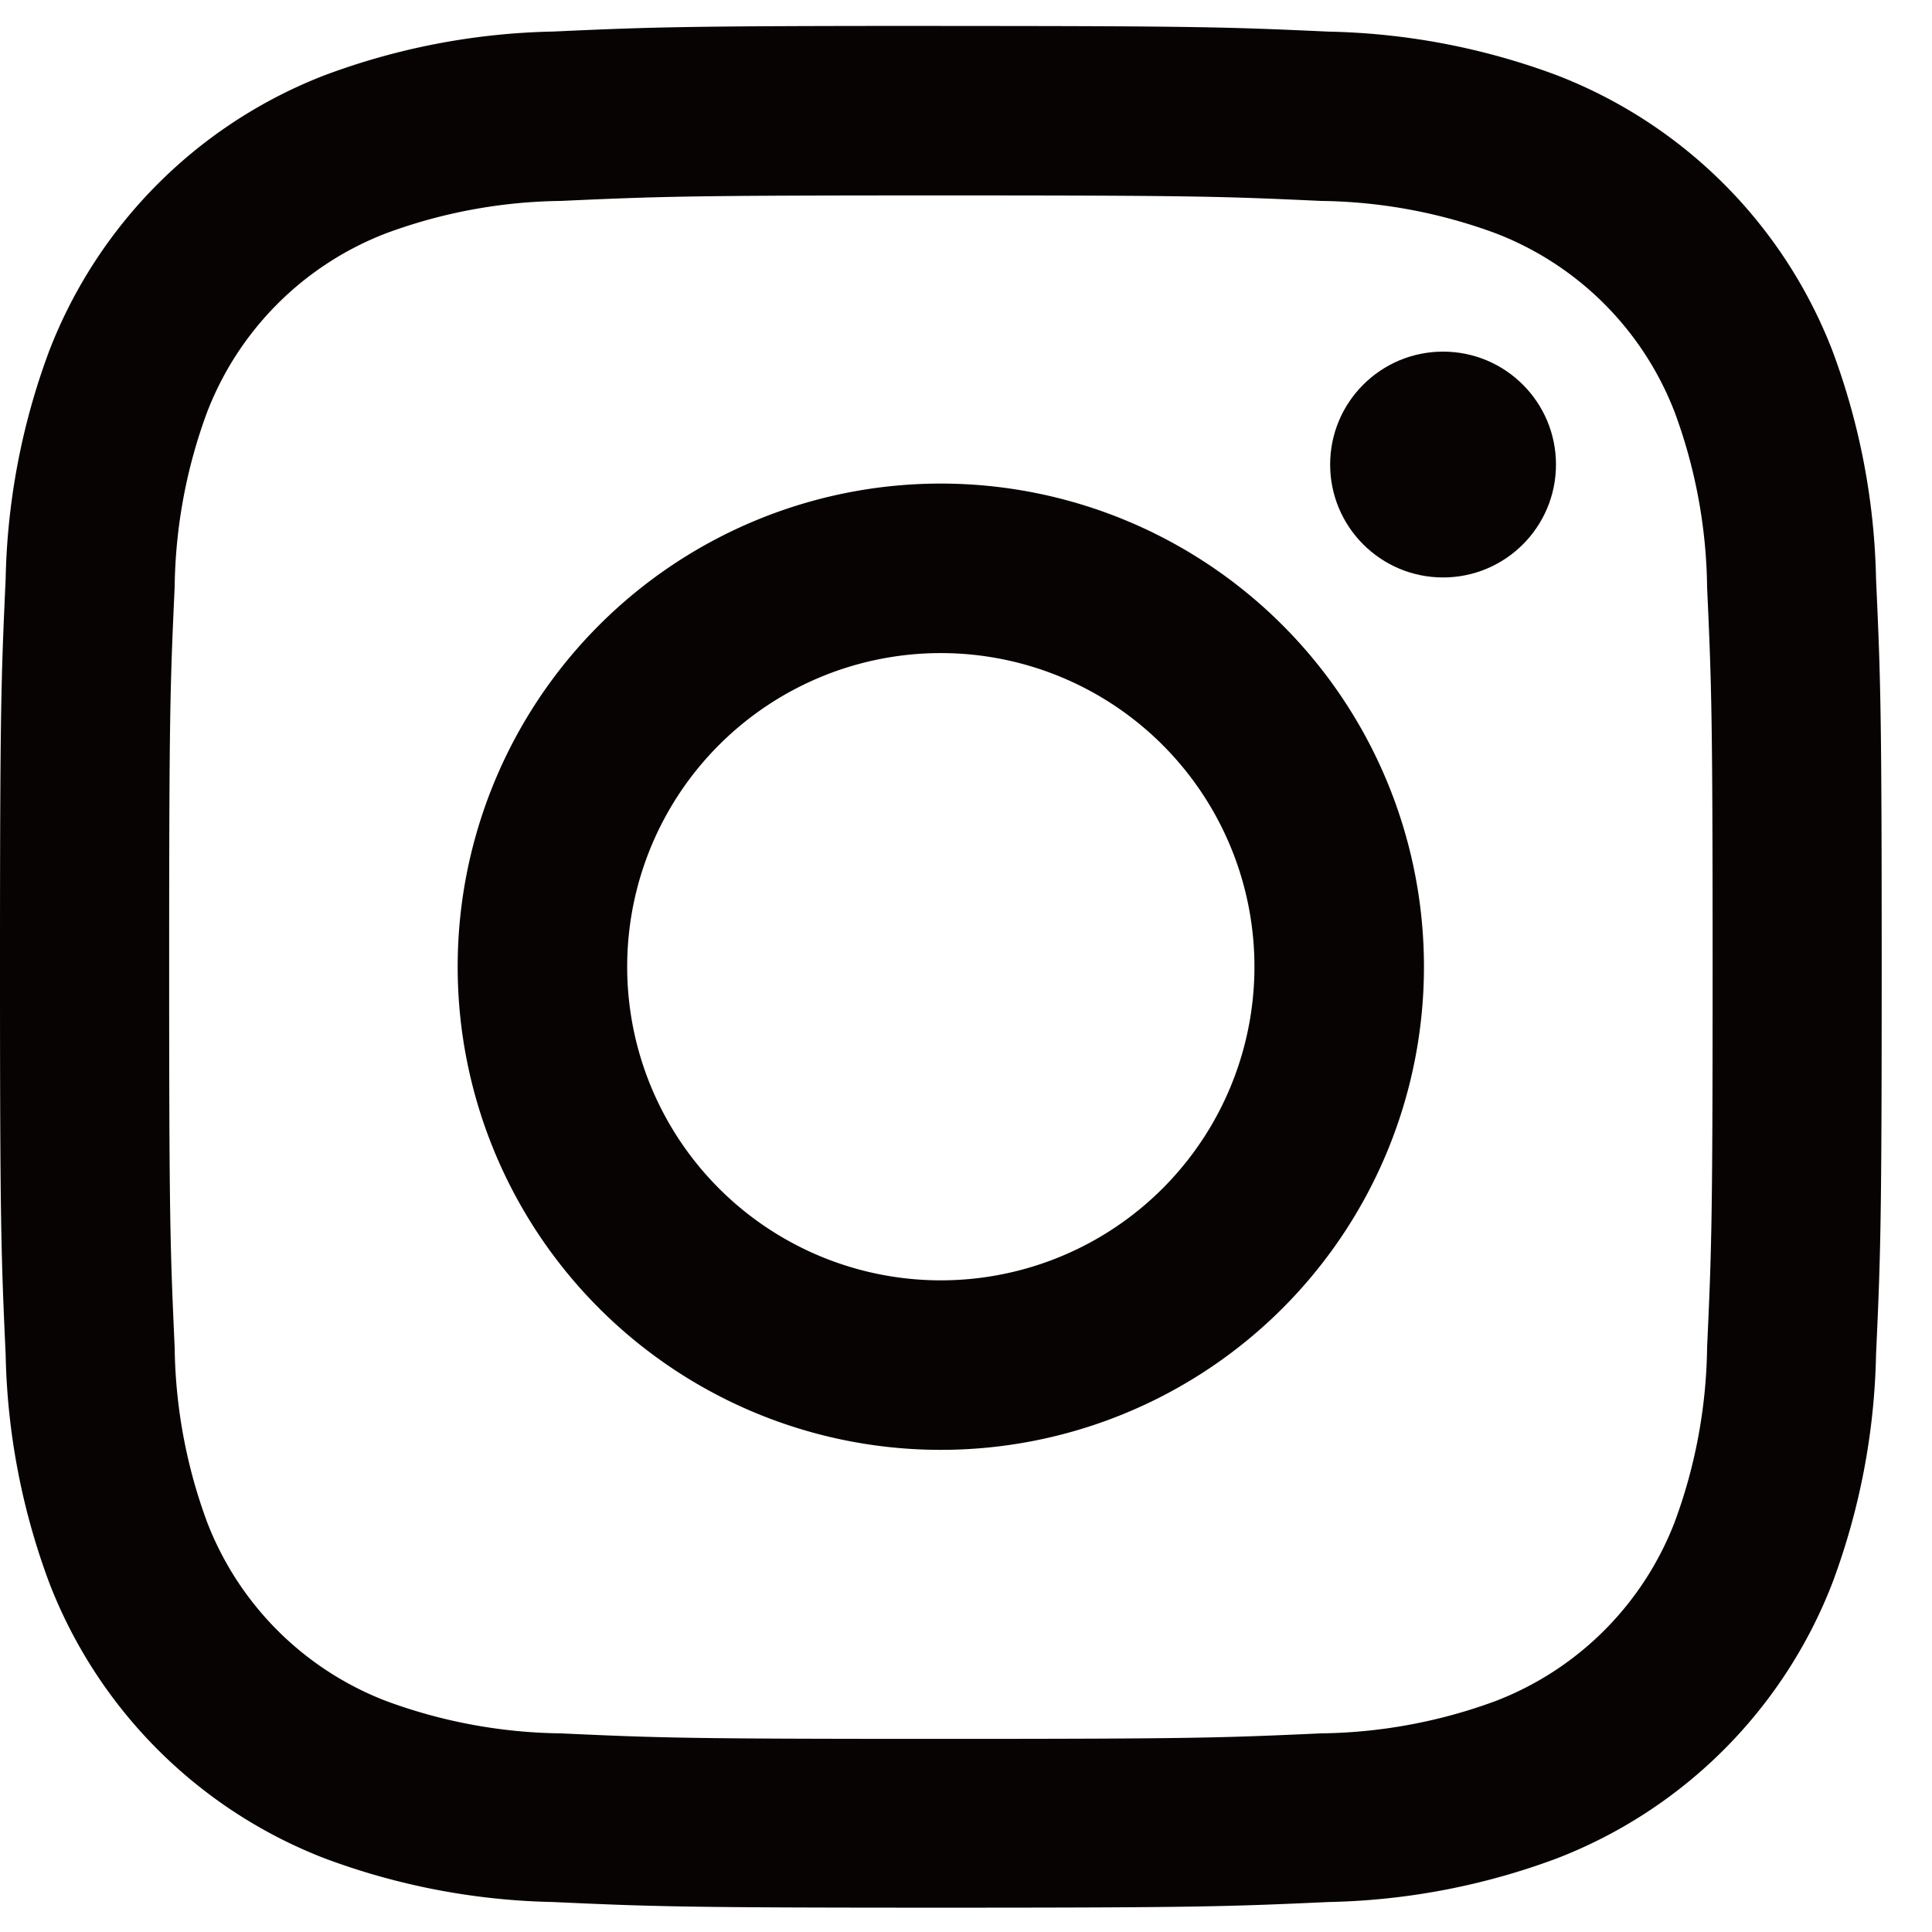 <svg xmlns="http://www.w3.org/2000/svg" xmlns:xlink="http://www.w3.org/1999/xlink" width="27" height="27" viewBox="0 0 27 27">
  <defs>
    <clipPath id="clip-path">
      <rect id="Rectangle_13005" data-name="Rectangle 13005" width="27" height="27" transform="translate(0 0.033)" fill="#fff" stroke="#707070" stroke-width="1"/>
    </clipPath>
  </defs>
  <g id="Mask_Group_244" data-name="Mask Group 244" transform="translate(0 -0.033)" clip-path="url(#clip-path)">
    <g id="Group_46500" data-name="Group 46500" transform="translate(0 0.395)">
      <path id="Path_47189" data-name="Path 47189" d="M17.228,6.448c3.511,0,3.927.013,5.313.077a7.278,7.278,0,0,1,2.442.453,4.355,4.355,0,0,1,2.5,2.5,7.277,7.277,0,0,1,.453,2.442c.063,1.387.077,1.8.077,5.313s-.013,3.927-.077,5.313a7.278,7.278,0,0,1-.453,2.442,4.355,4.355,0,0,1-2.5,2.5,7.278,7.278,0,0,1-2.442.453c-1.386.063-1.8.077-5.313.077s-3.927-.013-5.313-.077a7.278,7.278,0,0,1-2.442-.453,4.355,4.355,0,0,1-2.5-2.5,7.278,7.278,0,0,1-.453-2.442c-.063-1.387-.077-1.8-.077-5.313s.013-3.927.077-5.313a7.278,7.278,0,0,1,.453-2.442,4.355,4.355,0,0,1,2.5-2.5,7.277,7.277,0,0,1,2.442-.453c1.387-.063,1.8-.077,5.313-.077m0-2.369c-3.571,0-4.019.015-5.421.079a9.651,9.651,0,0,0-3.192.611A6.724,6.724,0,0,0,4.769,8.615a9.651,9.651,0,0,0-.611,3.192c-.064,1.4-.079,1.85-.079,5.421s.015,4.019.079,5.421a9.651,9.651,0,0,0,.611,3.192,6.724,6.724,0,0,0,3.845,3.846,9.651,9.651,0,0,0,3.192.611c1.4.064,1.85.079,5.421.079s4.019-.015,5.421-.079a9.651,9.651,0,0,0,3.192-.611,6.724,6.724,0,0,0,3.846-3.846,9.651,9.651,0,0,0,.611-3.192c.064-1.4.079-1.85.079-5.421s-.015-4.019-.079-5.421a9.651,9.651,0,0,0-.611-3.192,6.724,6.724,0,0,0-3.846-3.845,9.651,9.651,0,0,0-3.192-.611c-1.4-.064-1.85-.079-5.421-.079Z" transform="translate(-4.079 -4.079)" fill="#070303"/>
      <path id="Path_47190" data-name="Path 47190" d="M133.387,126.635a6.752,6.752,0,1,0,6.752,6.752A6.752,6.752,0,0,0,133.387,126.635Zm0,11.135a4.383,4.383,0,1,1,4.383-4.383A4.383,4.383,0,0,1,133.387,137.77Z" transform="translate(-120.239 -120.239)" fill="#070303"/>
      <circle id="Ellipse_132" data-name="Ellipse 132" cx="1.578" cy="1.578" r="1.578" transform="translate(18.589 4.552)" fill="#070303"/>
    </g>
  </g>
</svg>
